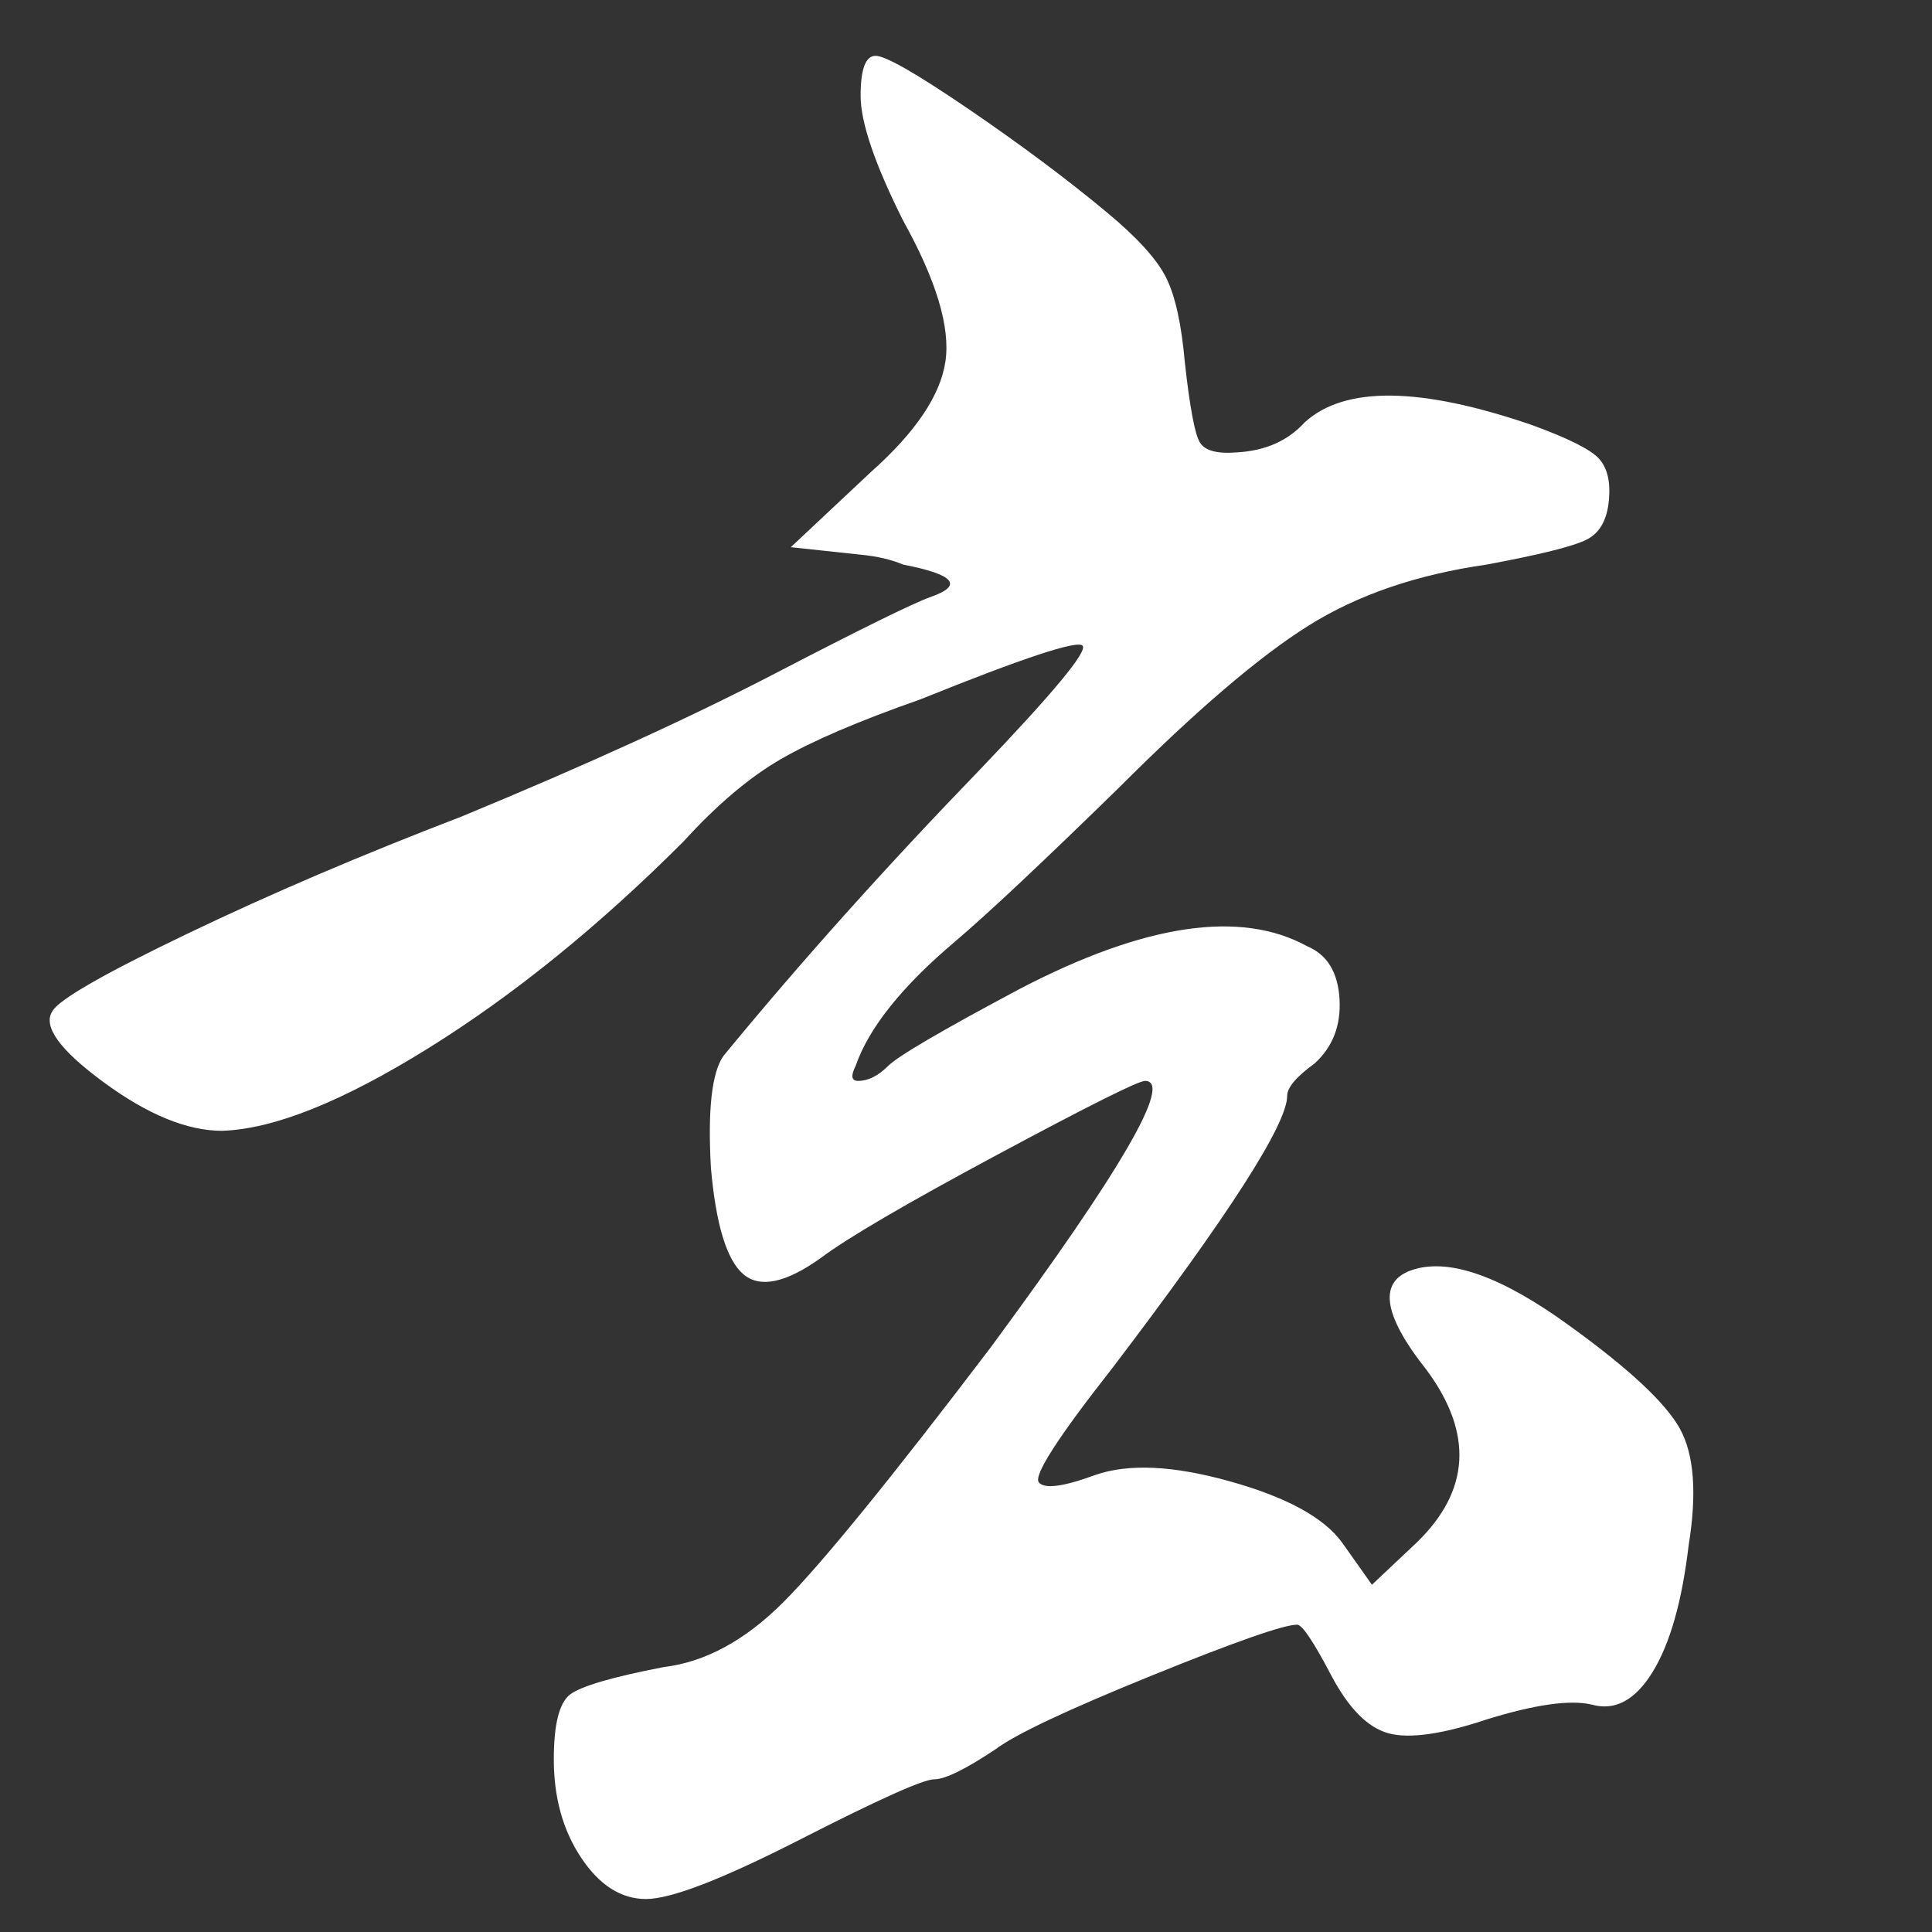 <svg xmlns="http://www.w3.org/2000/svg" xmlns:xlink="http://www.w3.org/1999/xlink" width="500" zoomAndPan="magnify" viewBox="0 0 375 375" height="500" preserveAspectRatio="xMidYMid meet" version="1.0"><rect x="0" y="0" width="375" height="375" fill="#333333" stroke="none"/><defs><g/></defs><g fill="#ffffff" fill-opacity="1"><g transform="translate(-48.88, 382.161)"><g><path d="M 218.828 -371.328 C 220.766 -371.328 226.816 -367.859 236.984 -360.922 C 247.148 -353.984 256.109 -347.285 263.859 -340.828 C 269.672 -335.992 273.461 -331.801 275.234 -328.25 C 277.004 -324.695 278.211 -319.207 278.859 -311.781 C 279.828 -303.07 280.797 -297.91 281.766 -296.297 C 282.734 -294.68 285.156 -294.035 289.031 -294.359 C 294.52 -294.68 298.879 -296.617 302.109 -300.172 C 309.848 -307.266 324.531 -307.102 346.156 -299.688 C 353.258 -297.102 357.617 -294.922 359.234 -293.141 C 360.848 -291.367 361.492 -288.707 361.172 -285.156 C 360.848 -281.281 359.395 -278.695 356.812 -277.406 C 354.227 -276.113 347.773 -274.504 337.453 -272.578 C 323.891 -270.641 312.348 -266.68 302.828 -260.703 C 293.305 -254.734 281.125 -244.328 266.281 -229.484 C 251.426 -214.961 240.773 -204.957 234.328 -199.469 C 223.992 -190.75 217.535 -182.68 214.953 -175.266 C 213.984 -173.328 214.145 -172.359 215.438 -172.359 C 217.375 -172.359 219.312 -173.32 221.25 -175.25 C 223.188 -177.188 231.738 -182.191 246.906 -190.266 C 271.113 -202.859 289.676 -205.602 302.594 -198.5 C 306.457 -196.883 308.551 -193.492 308.875 -188.328 C 309.195 -183.16 307.586 -178.969 304.047 -175.75 C 300.492 -173.164 298.719 -171.066 298.719 -169.453 C 298.719 -163.961 287.422 -146.367 264.828 -116.672 C 254.172 -103.117 249.406 -95.695 250.531 -94.406 C 251.664 -93.113 255.301 -93.598 261.438 -95.859 C 267.895 -98.117 276.609 -97.711 287.578 -94.641 C 298.555 -91.578 305.816 -87.625 309.359 -82.781 L 315.172 -74.562 L 323.891 -82.781 C 334.211 -92.789 334.859 -103.926 325.828 -116.188 C 317.109 -127.164 316.301 -133.703 323.406 -135.797 C 330.508 -137.898 340.516 -134.27 353.422 -124.906 C 365.047 -116.52 372.227 -109.82 374.969 -104.812 C 377.707 -99.812 378.27 -92.305 376.656 -82.297 C 375.363 -71.328 373.023 -63.098 369.641 -57.609 C 366.254 -52.117 362.301 -50.02 357.781 -51.312 C 353.582 -52.281 346.805 -51.316 337.453 -48.422 C 328.734 -45.516 322.352 -44.625 318.312 -45.75 C 314.281 -46.883 310.57 -50.676 307.188 -57.125 C 303.801 -63.582 301.625 -66.812 300.656 -66.812 C 298.07 -66.812 288.629 -63.504 272.328 -56.891 C 256.023 -50.273 245.941 -45.516 242.078 -42.609 C 236.266 -38.734 232.305 -36.797 230.203 -36.797 C 228.109 -36.797 219.473 -32.922 204.297 -25.172 C 189.129 -17.43 179.125 -13.562 174.281 -13.562 C 169.445 -13.562 165.254 -16.223 161.703 -21.547 C 158.148 -26.867 156.375 -33.242 156.375 -40.672 C 156.375 -47.441 157.422 -51.633 159.516 -53.25 C 161.617 -54.863 167.672 -56.641 177.672 -58.578 C 185.742 -59.547 193.488 -63.738 200.906 -71.156 C 208.332 -78.582 221.734 -95.047 241.109 -120.547 C 266.598 -155.086 276.602 -172.359 271.125 -172.359 C 269.832 -172.359 260.305 -167.598 242.547 -158.078 C 224.797 -148.555 213.344 -141.859 208.188 -137.984 C 201.406 -133.141 196.398 -132.086 193.172 -134.828 C 189.941 -137.578 187.844 -144.438 186.875 -155.406 C 186.227 -166.707 187.035 -173.973 189.297 -177.203 C 204.141 -195.273 220.766 -213.832 239.172 -232.875 C 253.367 -247.719 259.984 -255.703 259.016 -256.828 C 258.047 -257.961 247.555 -254.492 227.547 -246.422 C 215.609 -242.234 206.57 -238.363 200.438 -234.812 C 194.301 -231.258 188.004 -225.93 181.547 -218.828 C 165.086 -202.367 148.547 -188.973 131.922 -178.641 C 115.305 -168.316 101.992 -162.992 91.984 -162.672 C 85.203 -162.672 77.535 -165.816 68.984 -172.109 C 60.43 -178.398 57.125 -183 59.062 -185.906 C 60.352 -188.164 69.066 -193.164 85.203 -200.906 C 101.348 -208.656 119.102 -216.242 138.469 -223.672 C 162.676 -233.68 183.008 -242.961 199.469 -251.516 C 215.926 -260.066 225.93 -264.988 229.484 -266.281 C 235.941 -268.539 234.164 -270.641 224.156 -272.578 C 221.895 -273.547 219.148 -274.188 215.922 -274.5 L 202.375 -275.953 L 217.859 -290.484 C 226.578 -298.234 231.422 -305.414 232.391 -312.031 C 233.359 -318.645 230.613 -327.758 224.156 -339.375 C 218.664 -350.352 215.922 -358.422 215.922 -363.578 C 215.922 -368.742 216.891 -371.328 218.828 -371.328 Z M 218.828 -371.328 "/></g></g></g></svg>